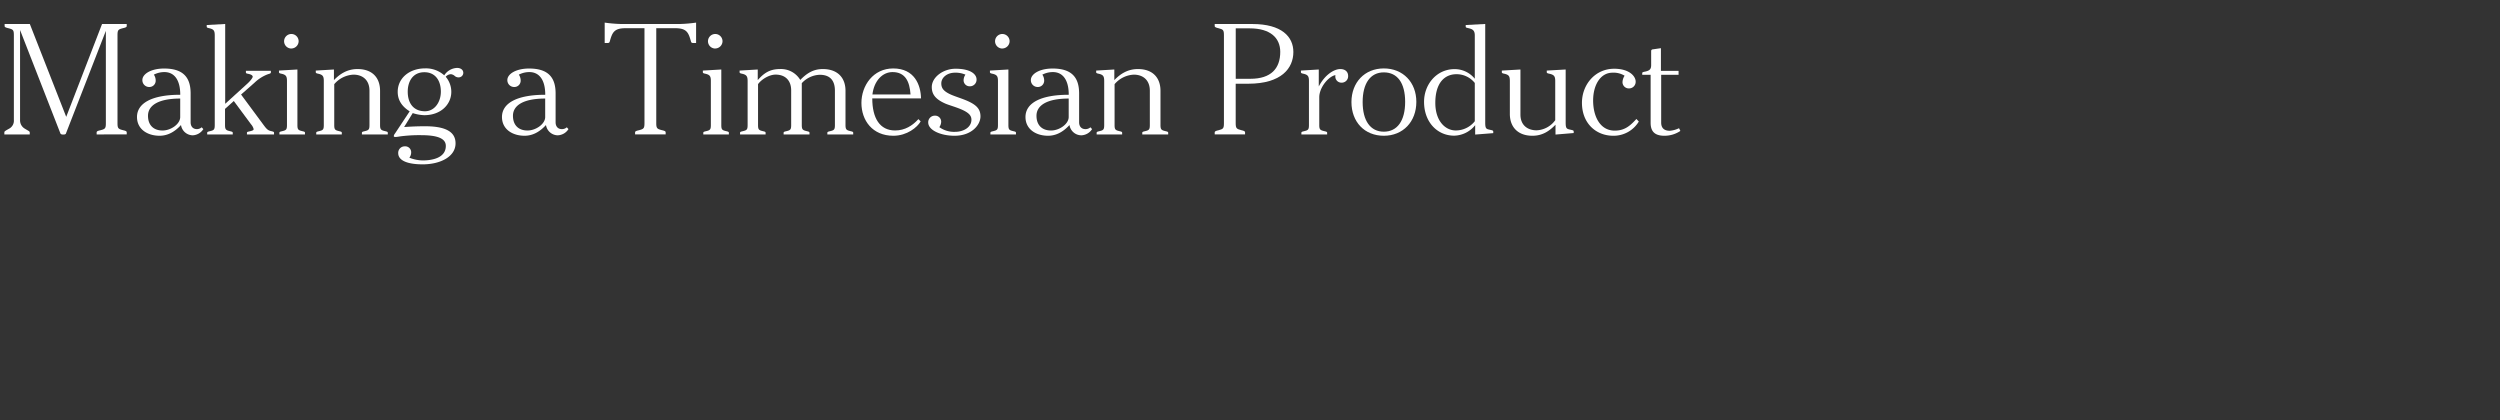 <svg viewBox="0 0 1190 200" xmlns="http://www.w3.org/2000/svg" xmlns:xlink="http://www.w3.org/1999/xlink"><rect x="0" y="0" width="1190" height="200" fill="#333333" stroke="none"/><clipPath id="a"><path d="m3752.1-310.1h2109.54v749.44h-2109.54z"/></clipPath><g fill="#fff"><path d="m46 64v-1c0-.58.86-.79 1.8-1 2.16-.58 2.59-.79 2.59-3.31v-44l-18.95 48.71c-.07.36-.36.65-1.29.65s-1.3-.22-1.44-.65l-19.16-49.11v42.84a4.56 4.56 0 0 0 2.38 4.18c1.58 1 2.23 1.15 2.23 1.73v.96h-12.09v-1c0-.43.28-.65 2.23-1.73a4.29 4.29 0 0 0 2.3-4.18v-40.35c0-2.52-.43-2.74-2.6-3.31-.94-.22-1.8-.44-1.8-1v-1h12l17.32 44.19 17.06-44.21h11.74v1c0 .57-.87.79-1.8 1-2.16.57-2.59.79-2.59 3.31v41.93c0 2.52.43 2.73 2.59 3.31.93.22 1.8.43 1.8 1v1z"/><path d="m91.78 64.41a5.73 5.73 0 0 1 -5.62-4.9c-3.09 3.39-6.48 5.11-10.22 5.11-5.62 0-10.73-3-10.73-8.93 0-6.48 6.91-10.58 20.59-10.58 0-7.42-3.09-10.8-7.56-10.8a10.9 10.9 0 0 0 -5 1.22 5 5 0 0 1 .87 2.88 3 3 0 0 1 -3.1 3 3.23 3.23 0 0 1 -3.24-3.32c0-2.81 4-5.47 10.37-5.47 9.5 0 12.6 4.68 12.6 11.88v13.71c0 1.95 1.08 3.25 3 3.25a3.44 3.44 0 0 0 2.26-.87l.79.87a6.34 6.34 0 0 1 -5.01 2.95zm-6-17.5c-10.22 0-15.33 3.17-15.33 8.21 0 4.54 2.73 7 6.91 7 4 0 8.42-3.09 8.42-6.41z"/><path d="m117.55 64v-.8c0-.5.58-.5 1.44-.72 1.8-.43 1.73-.72 1.73-1.08a5.43 5.43 0 0 0 -1.22-2.23l-8.21-11.09-4.18 3.75v7.7c0 2.09.44 2.45 2.24 2.88.86.22 1.44.29 1.44.79v.8h-12.17v-.8c0-.5.57-.57 1.44-.79 1.8-.43 2.16-.79 2.16-2.88v-42.65c0-2.3-.51-2.88-2.31-3.38-.93-.22-1.51-.29-1.51-.79v-.8l8.79-.5v38l10.29-9.36c2.09-1.87 2.81-3.17 2.81-3.53s-.29-.94-1.8-1.3c-.86-.21-1.44-.21-1.44-.72v-.79h11.88v.79c0 .51-.72.58-1.51.87a18.67 18.67 0 0 0 -6.27 4l-6.4 5.63 10.25 13.86c1.8 2.45 2.38 3.17 4 3.53.86.22 1.44.29 1.44.79v.82z"/><path d="m133 64v-.8c0-.5.58-.57 1.44-.79 1.8-.43 2.16-.79 2.16-2.88v-20.97c0-2.16-.43-2.88-2.3-3.39-.94-.21-1.51-.28-1.51-.79v-.79l8.78-.51v26.43c0 2.09.36 2.45 2.16 2.88.87.22 1.44.29 1.44.79v.82zm5.69-40.9a3.46 3.46 0 1 1 3.46-3.46 3.51 3.51 0 0 1 -3.43 3.44z"/><path d="m172.27 64v-.8c0-.5.58-.57 1.44-.79 1.8-.43 2.16-.79 2.16-2.88v-16.36c0-5.12-3.31-7.64-7.63-7.64a12.77 12.77 0 0 0 -9.14 4.54v19.44c0 2.09.36 2.45 2.16 2.88.86.22 1.44.29 1.44.79v.82h-12.17v-.8c0-.5.57-.57 1.44-.79 1.8-.43 2.16-.79 2.16-2.88v-20.97c0-2.16-.43-2.88-2.31-3.39-.93-.21-1.51-.28-1.51-.79v-.79l8.64-.51v5.05c3-3.1 6.48-5.26 11.24-5.26 6.91 0 10.72 4 10.72 10.37v16.27c0 2.09.44 2.45 2.24 2.88.86.22 1.44.29 1.44.79v.82z"/><path d="m218.35 36.83a2.7 2.7 0 0 1 -1.87-.65 3.24 3.24 0 0 0 -1.8-.86 3.38 3.38 0 0 0 -2.52 1.22 11 11 0 0 1 2.66 7.2c0 5.83-4.82 11.09-12.88 11.09a19.57 19.57 0 0 1 -5.48-1l-4.1 6.63c2.59-.15 5.26-.36 10.08-.36 11.66 0 14.4 3.89 14.4 8.13 0 6.41-7.34 10-15.62 10-7.56 0-11.67-1.94-11.67-5.33a3.08 3.08 0 0 1 3.17-3.24 2.81 2.81 0 0 1 3 2.74 4.17 4.17 0 0 1 -.86 2.66 17.54 17.54 0 0 0 6.41 1.3c4.25 0 10.94-1.08 10.94-6.91 0-3.53-3.89-5.11-11.81-5.11a70.2 70.2 0 0 0 -8.06.36c-2.23.21-3.17.5-4.11.5-.36 0-.79-.07-.79-.43a2.43 2.43 0 0 1 .58-1.23l6.98-10.54c-4-2.52-5.69-5.62-5.69-9.29 0-6.62 5.69-11.16 13-11.16a13 13 0 0 1 9.15 3.31 7.6 7.6 0 0 1 6.12-3.53c1.58 0 2.95.8 2.95 2.38a2.18 2.18 0 0 1 -2.18 2.12zm-16.35-2.45c-5.55 0-7.92 4.47-7.92 9.22 0 5.83 3 9.36 8.21 9.36 4.6 0 7.56-4.39 7.56-9.36s-2.44-9.22-7.85-9.22z"/><path d="m265.51 64.41a5.74 5.74 0 0 1 -5.62-4.9c-3.09 3.39-6.48 5.11-10.22 5.11-5.62 0-10.73-3-10.73-8.93 0-6.48 6.91-10.58 20.6-10.58 0-7.42-3.1-10.8-7.57-10.8a10.9 10.9 0 0 0 -5 1.22 5 5 0 0 1 .87 2.88 3 3 0 0 1 -3.1 3 3.23 3.23 0 0 1 -3.24-3.32c0-2.81 4-5.47 10.37-5.47 9.51 0 12.6 4.68 12.6 11.88v13.71c0 1.95 1.08 3.25 2.95 3.25a3.44 3.44 0 0 0 2.38-.87l.79.87a6.34 6.34 0 0 1 -5.08 2.95zm-6-17.5c-10.23 0-15.34 3.17-15.34 8.21 0 4.54 2.73 7 6.91 7 4 0 8.43-3.09 8.43-6.41z"/><path d="m330.1 20.48c-.94 0-1.08-.28-1.23-.86-1.15-4.1-2-6.19-7.41-6.19h-9.08v45.22c0 2.52.51 2.73 2.67 3.31.93.22 1.8.43 1.8 1v1h-14.55v-.96c0-.58.87-.79 1.8-1 2.16-.58 2.67-.79 2.67-3.31v-45.26h-9.08c-5.4 0-6.26 2.09-7.41 6.19-.15.58-.29.86-1.23.86h-1.22v-9.72a65.47 65.47 0 0 0 7.34.65h28.83a65.47 65.47 0 0 0 7.34-.65v9.72z"/><path d="m334.77 64v-.8c0-.5.58-.57 1.44-.79 1.8-.43 2.16-.79 2.16-2.88v-20.97c0-2.16-.43-2.88-2.3-3.39-.94-.21-1.51-.28-1.51-.79v-.79l8.78-.51v26.43c0 2.09.36 2.45 2.16 2.88.87.22 1.44.29 1.44.79v.82zm5.69-40.9a3.46 3.46 0 1 1 3.46-3.46 3.51 3.51 0 0 1 -3.46 3.44z"/><path d="m393.82 64v-.8c0-.5.57-.57 1.44-.79 1.8-.43 2.16-.79 2.16-2.88v-16.36c0-4.76-2.24-7.57-7.2-7.57a12.08 12.08 0 0 0 -8.57 4v19.91c0 2.09.43 2.45 2.23 2.88.86.22 1.44.29 1.44.79v.82h-12.32v-.8c0-.5.57-.57 1.44-.79 1.8-.43 2.16-.79 2.16-2.88v-16.53c0-4.39-2.52-7.49-7.42-7.49-2.81 0-6.48 2-8.35 4.54v19.46c0 2.09.36 2.45 2.16 2.88.86.22 1.44.29 1.44.79v.82h-12.16v-.8c0-.5.57-.57 1.44-.79 1.8-.43 2.16-.79 2.16-2.88v-20.97c0-2.09-.43-2.88-2.31-3.39-.93-.21-1.51-.28-1.51-.79v-.79l8.64-.51v5.05c2.67-3 5.4-5.26 10.52-5.26a10.69 10.69 0 0 1 9.72 5.18c3.24-3.31 6.33-5.18 10.73-5.18 6.91 0 10.8 4 10.8 10.37v16.27c0 2.09.43 2.45 2.23 2.88.86.22 1.44.29 1.44.79v.82z"/><path d="m415.2 46.84c0 9.43 3.6 15.26 10.87 15.26 4.68 0 8.28-2.3 11.09-5.4l1.08 1.08c-1.59 2.81-6.48 6.84-13 6.84-10 0-15.2-7.34-15.2-15.62s5.62-16.42 15.12-16.42c10.16 0 13.11 7.85 13.25 14.26zm9.64-12.53c-4.75 0-8.78 4.1-9.57 10.66h18.14c-.41-6.2-2.52-10.66-8.57-10.66z"/><path d="m454.36 64.62c-6.62 0-12.53-2.66-12.53-6.33a3.15 3.15 0 0 1 3.17-3.24 2.87 2.87 0 0 1 3 2.8 4.69 4.69 0 0 1 -.87 2.67 11.93 11.93 0 0 0 7.56 2.23c3.82 0 7.71-2.09 7.71-5.76 0-1.94-1.23-3.17-3.82-4.46-2.95-1.44-6.69-2.38-8.64-3.24-4.89-2.16-6.41-4.61-6.41-7.85 0-4.68 5.4-8.72 11.31-8.72 7 0 10 2.52 10 5.12a3.15 3.15 0 0 1 -3.17 3.24 2.87 2.87 0 0 1 -3-2.81 4.9 4.9 0 0 1 .87-2.74 11.65 11.65 0 0 0 -5-.93c-3.6 0-6.48 2.23-6.48 5.11 0 2.23 1.08 3.6 3.89 5 2.44 1.22 6.55 2.3 9.57 3.81 3.82 1.88 5.19 3.89 5.19 6.92-.03 4-4.14 9.18-12.35 9.18z"/><path d="m471.43 64v-.8c0-.5.57-.57 1.44-.79 1.8-.43 2.16-.79 2.16-2.88v-20.97c0-2.16-.44-2.88-2.31-3.39-.93-.21-1.51-.28-1.51-.79v-.79l8.79-.51v26.43c0 2.09.36 2.45 2.16 2.88.86.22 1.44.29 1.44.79v.82zm5.68-40.9a3.46 3.46 0 1 1 3.46-3.46 3.51 3.51 0 0 1 -3.46 3.44z"/><path d="m514.7 64.41a5.73 5.73 0 0 1 -5.62-4.9c-3.09 3.39-6.48 5.11-10.22 5.11-5.62 0-10.73-3-10.73-8.93 0-6.48 6.91-10.58 20.59-10.58 0-7.42-3.09-10.8-7.56-10.8a10.9 10.9 0 0 0 -5 1.22 5 5 0 0 1 .87 2.88 3 3 0 0 1 -3.1 3 3.23 3.23 0 0 1 -3.24-3.32c0-2.81 4-5.47 10.37-5.47 9.5 0 12.6 4.68 12.6 11.88v13.71c0 1.95 1.08 3.25 3 3.25a3.44 3.44 0 0 0 2.38-.87l.79.87a6.34 6.34 0 0 1 -5.13 2.95zm-6-17.5c-10.22 0-15.33 3.17-15.33 8.21 0 4.54 2.73 7 6.91 7 4 0 8.42-3.09 8.42-6.41z"/><path d="m543.72 64v-.8c0-.5.57-.57 1.44-.79 1.8-.43 2.16-.79 2.16-2.88v-16.36c0-5.12-3.32-7.64-7.64-7.64a12.77 12.77 0 0 0 -9.14 4.54v19.44c0 2.09.36 2.45 2.16 2.88.86.22 1.44.29 1.44.79v.82h-12.14v-.8c0-.5.58-.57 1.44-.79 1.8-.43 2.16-.79 2.16-2.88v-20.97c0-2.16-.43-2.88-2.3-3.39-.94-.21-1.52-.28-1.52-.79v-.79l8.64-.51v5.05c3-3.1 6.48-5.26 11.24-5.26 6.91 0 10.73 4 10.73 10.37v16.27c0 2.09.43 2.45 2.23 2.88.86.22 1.44.29 1.44.79v.82z"/><path d="m594.19 39.85h-6v18.8c0 2.52.5 2.73 2.66 3.31.94.22 1.8.43 1.8 1v1h-14.45v-.96c0-.58.86-.79 1.8-1 2.16-.58 2.59-.79 2.59-3.31v-41.95c0-2.52-.43-2.74-2.59-3.31-.94-.22-1.8-.44-1.8-1v-1h17.93c13.9 0 19.51 6 19.51 13.32 0 7.69-5.64 15.1-21.45 15.1zm.72-26.35h-6.7v24h7c9.8 0 14.19-4.9 14.19-12.82-.02-6.68-4.77-11.18-14.49-11.18z"/><path d="m638.61 39.35a2.9 2.9 0 0 1 -3-2.88 2.52 2.52 0 0 1 .07-.72c-3.24.58-7.71 5.83-7.71 10.58v13.18c0 2.09.44 2.45 2.24 2.88.86.22 1.51.29 1.51.79v.82h-12.26v-.8c0-.5.57-.57 1.44-.79 1.8-.43 2.16-.79 2.16-2.88v-20.97c0-2.16-.44-2.88-2.31-3.39-.93-.21-1.51-.28-1.51-.79v-.79l8.5-.51v8.07c3.09-5.91 7.56-8.28 10.22-8.28s3.75 1.58 3.75 3.24a3.05 3.05 0 0 1 -3.1 3.24z"/><path d="m658.7 64.62c-9.15 0-15.41-6.55-15.41-16.05 0-9.29 6.26-16 15.41-16s15.48 6.63 15.48 15.91c0 9.45-6.34 16.14-15.48 16.14zm0-30.17c-6.41 0-10.08 5.26-10.08 14.12s3.67 14.11 10.08 14.11 10.15-5.19 10.15-14.19-3.67-14.04-10.15-14.04z"/><path d="m702.18 64.05v-4.47a13.11 13.11 0 0 1 -10 5c-7.92 0-14.33-6.34-14.33-16.13 0-8.21 5.9-15.55 14.54-15.55a12.35 12.35 0 0 1 9.61 4.58v-20.6c0-2.3-.94-2.95-2.66-3.38-1.08-.29-1.66-.29-1.66-.79v-.8l9.29-.5v47c0 2.88.5 3 2.3 3.38.94.22 1.52.29 1.52.8v.79zm-.18-24.56a11.1 11.1 0 0 0 -8.71-4.17c-5.47 0-10.08 3.89-10.08 13.68 0 8.35 4.53 13.1 9.79 13.1a11.6 11.6 0 0 0 9-4.39z"/><path d="m740.42 64.05v-4.68c-3 3.09-6.27 5.25-11 5.25-6.91 0-10.73-4.17-10.73-10.37v-15.69c0-2.31-.5-2.88-2.3-3.39-.94-.21-1.52-.28-1.52-.79v-.79l8.86-.51v21.46c0 5.12 3.46 7.49 7.71 7.49a11.53 11.53 0 0 0 8.85-4.82v-18.65c0-2.16-.5-2.88-2.45-3.39-.93-.21-1.58-.28-1.58-.79v-.79l9-.51v25.28c0 2.88.51 3 2.31 3.38.93.22 1.51.29 1.51.8v.79z"/><path d="m767.92 64.62c-8.21 0-14.91-5.9-14.91-15.69 0-8.57 6.2-16.21 15.34-16.21 7.27 0 10.23 3.61 10.23 6.13a3.15 3.15 0 0 1 -3.17 3.24 3 3 0 0 1 -3.1-2.88 6 6 0 0 1 1-3.17 10 10 0 0 0 -5.76-1.44c-5.76 0-9.22 5.9-9.22 13.25s3.17 14.33 10.3 14.33c5 0 7.63-2.67 10.3-5.55l1.15 1.22a14 14 0 0 1 -12.16 6.77z"/><path d="m792.25 64.62c-5.18 0-6.55-2.66-6.55-6.19v-22.83h-4v-.79c0-.5.65-.57 1.66-.79 1.73-.43 2.59-1 2.59-3v-6.72a.77.77 0 0 1 .65-.79l4-.58v10.8h8.4v1.87h-8.28v22.76c0 2.23 1.08 3.89 4.1 3.89a12.41 12.41 0 0 0 4.4-1.23l.64 1.3a13.5 13.5 0 0 1 -7.61 2.3z"/></g><g clip-path="url(#a)"><path d="m1330.67-190c0-56.58-53.84-73.83-98.71-71.78v4.83c26.92 2.09 47.63 13.13 47.63 31.07 0 12.42-9 28.3-35.87 28.3-21.41 0-56.62-12.42-89.73-23.46-36.58-12.44-71.09-24.17-100.08-24.17-56.59 0-99.39 42.11-99.39 93.86 0 42.11 32.44 56.61 45.56 62.13l.69-2.09c-8.29-5.51-13.77-11.69-13.77-29.69 0-15.19 11-35.2 40-35.2 26.24 0 60.75 11.74 106.29 24.86 39.34 11 81.43 21.39 104.91 24.14v91.8l-44.2 36.6 44.17 38v125.6c-22.78 13.13-49 17.27-71.77 17.27-42.12 0-80.76-11.74-112.51-46.93l119.4-58v-198.79l-145.6 64.89c15.17-38.65 43.46-67.64 74.53-86.27l-.68-2.08c-86.28 23.46-164.95 102.84-164.95 200.85 0 117.31 93.86 204.29 202.2 204.29 117.34 0 186.34-91.82 185-189.11h-2.06c-17.26 37.27-45.55 72.46-78 91.09v-122.84l46.27-37.27-46.23-37.27v-91.8c42.77 0 87-28.3 87-82.82m-245.77 323.7-33.86 17.29c-20.69-26.9-34.51-64.86-34.51-113.87 0-20 2.08-47.62 9-66.94l60.05-26.92zm545.18-161.51-22.77 18-69-61.42-80 62.1v-239.52l-109.06 75.22c12.44 4.14 27.62 11 27.62 40v330.6l-37.28 28.29 3.47 3.44 18.63-13.1 64.87 59.35 87-58-2.78-4.13-22.07 14.5-30.37-30.37v-199.41l20.71-15.18 47.53 41.43v173.21c0 109.73-24.17 132.49-73.86 150.45v2.75c82.12 3.44 156-24.15 156-165v-189.06l24.85-20zm146.31 302.31 126.3-101.51-3.45-4.83-66.25 52.45-75.91-60v-37.27l131.12-92.48-66.25-102.87-145.62 80.1v190.48l-28.3 22.08 3.44 4.14 26.92-21.4zm-19.31-158.76v-144.25l63.48 99.41zm667.82-332.65c0-9-2.08-16.57-5.52-26.91h-2.08c-9 24.16-18.62 37.26-46.93 37.26-24.85 0-44.16-15.18-54.52-26.22 0 .68-82.82 95.93-82.82 95.93l4.13 3.45 23.49-26.9c17.94 13.77 33.81 29.65 73.83 30.34v241.58l-169.77-294c-13.12-22.09-35.89-55.21-74.54-55.21-45.55 0-80.06 39.34-74.54 105.59h2.77c3.45-16.55 13.11-37.26 33.12-37.26 15.86 0 29 15.18 36.58 29v94.55c-52.45 0-82.13 24.16-82.13 65.57 0 17.25 12.43 54.52 48.31 60.73v-2.11c-4.83-4.84-9.66-9-9.66-18.64 0-15.87 11.73-24.84 33.12-24.84a41.85 41.85 0 0 1 10.36 1.38v122.84c-61.43.7-109 34.51-109 92.5 0 55.21 47.62 80.74 97.31 78v-2.06c-31.06-3.44-46.93-19.33-46.93-42.09 0-24.87 18-38 40.73-38 23.47 0 40 14.49 54.51 31.06l82.83-93.18-3.46-3.45-21.39 24.16c-31.75-28.29-52.46-41.42-89-46.94v-290.54l234 407.86h12.41v-406.5c44.86-2.74 84.89-36.56 84.89-87m78.66 491.41 126.24-101.46-3.45-4.83-66.27 52.45-75.91-60v-37.27l131.13-92.48-66.26-102.87-145.64 80.1v190.48l-28.28 22.08 3.44 4.14 26.91-21.4zm-19.32-158.76v-144.2l63.5 99.41zm594.14-154.54-19.33 14.5-55.2-46.93-64.19 58 26.23 24.85v216l-65.56-44.87v-175.29l22.78-15.9-67.65-62.79-62.81 58 26.24 24.85v209.08l-4.14 2.76-61.43-44.87v-171.84c0-40-20-51.77-45.55-67.63-21.4-13.11-32.43-25.55-32.43-45.55 0-22.08 19.32-31.06 25.53-34.52-22.08-.69-83.5 21.41-84.88 77.32-.7 29 13.1 41.4 27.6 55.19s28.29 26.94 28.29 51.09v168.39l-29.68 23.45 3.47 3.46 28.28-22.08 73.86 60 70.38-49 77.32 49 151.83-89.72v-194.59l33.81-26.21zm508.42-163.57-29 26.23-64.86-56.59-87.66 70.4v-66.27h-5.48v474.15c-9.67-1.39-29.67-6.91-51.77-10.35v-396.84c0-29-20.69-69-72.45-69-53.15 0-84.21 43.48-84.21 81.43h2.08c2.75-17.24 14.48-32.43 31.75-32.43 17.94 0 33.14 11 33.14 49.68v113.2c-49 2.07-78.69 32.45-78.69 65.57 0 18.62 11.72 53.83 49 55.2v-2.77c-12.43-5.52-15.2-11.75-15.2-18.64 0-16.56 15.88-22.09 38-22.09h5.53v182.21c-42.1 14.5-61.43 42.79-61.43 78 0 48.28 38.66 85.57 95.25 85.57 40 0 68.33-6.92 104.91-15.19 29.67-6.22 62.11-13.1 79.36-13.1 22.08 0 31.75 9.65 31.75 25.53 0 20-7.61 30.36-19.33 33.82v2.75c47.62-9 75.22-36.57 75.22-79.37 0-44.16-42.09-71.08-89-71.08-24.16 0-68.33 7.59-104.22 15.88-40 9-74.53 13.11-87 13.11-20 0-44.86-9-44.86-35.89 0-24.15 20-43.49 69.71-43.49 26.92 0 53.15 4.16 86.27 11.74 35.19 7.6 59.35 17.94 89.73 17.94 42.09 0 75.91-15.17 75.91-76.6v-360.3l31-28.3zm-118.71 189.8c-7.6 8.28-16.56 15.19-31.06 15.19-15.87 0-24.15-8.27-31.75-15.19v-142.85l20.7-16.57 42.11 35.87zm0 67.64c-6.9-6.92-15.87-13.12-31.06-13.12s-25.54 7.59-31.75 13.09v-60.69c6.21 5.5 16.52 13.79 31.75 13.79s24.16-6.91 31.06-13.79zm0 142.87c0 23.46-11.74 49.68-42.11 49.68a200.06 200.06 0 0 1 -20.7-1.4v-184.25c6.9-6.21 15.88-14.5 31.75-14.5 14.5 0 22.78 6.9 31.06 14.5zm245.71 76.61 140.8-87.66v-191.85l-91.11-67-140.81 80.79v189.79l-27.61 22.08 2.77 4.14 22.76-18.63zm-10.36-99.41v-204.28l70.36 52.47v204.29zm420.28-242.25c-11 7.6-20.69 11.75-31 11.75-11.06 0-24.85-6.9-31.75-15.87 0 .68-52.46 56.58-52.46 56.58l-52.46-56.58-85.57 59.36 2.76 4.82 22.77-15.18 31.06 33.82v185.66l-37.27 28.29 3.47 3.44 18.62-13.1 69.72 59.35 88.33-58.66-2.77-4.15-22.77 13.8-35.89-32.44v-203.59c14.49 15.88 31.06 29.68 51.08 29.68 35.88 0 60-42.8 64.16-87m332.67 274.69-26.23 16.57-145.65-217.38 7.6-10.36c15.86 9.68 30.36 22.78 60.74 22.78 29.67 0 69-31.74 72.45-90.4-7.59 10.35-22.77 22.77-47.62 22.77-17.91 0-35.91-11.73-46.91-22.77l-99.4 146.27 131.82 200.84 95.93-63.5zm-176.68 5.54-22.08 14.5-30.37-30.37v-445.83l-109 75.22c12.42 4.14 27.61 11 27.61 40v330.6l-37.28 28.29 3.46 3.44 18.63-13.1 64.88 59.35 86.95-58zm640.9-403.06c0-56.58-53.84-73.83-98.69-71.78v4.83c26.91 2.09 47.61 13.13 47.61 31.07 0 12.42-9 28.3-35.88 28.3-21.41 0-56.62-12.42-89.73-23.46-36.58-12.44-71.08-24.17-100.07-24.17-56.58 0-99.38 42.11-99.38 93.86 0 42.11 32.45 56.61 45.55 62.13l.7-2.09c-8.28-5.52-13.8-11.73-13.8-29.67 0-15.19 11-35.2 40-35.2 26.24 0 60.74 11.74 106.28 24.86 39.34 11 81.45 21.39 104.91 24.14v91.8l-44.15 36.58 44.16 38v125.6c-22.76 13.13-49 17.27-71.76 17.27-42.11 0-80.76-11.74-112.51-46.93l119.4-58v-198.79l-145.61 64.89c15.17-38.65 43.47-67.64 74.52-86.27l-.69-2.08c-86.27 23.46-164.95 102.84-164.95 200.85 0 117.31 93.87 204.26 202.25 204.26 117.32 0 186.34-91.82 185-189.11h-2.06c-17.25 37.27-45.55 72.46-78 91.09v-122.81l46.24-37.27-46.24-37.27v-91.8c42.8 0 87-28.3 87-82.82m-245.7 323.7-33.91 17.29c-20.71-26.9-34.51-64.86-34.51-113.87 0-20 2.07-47.62 9-66.94l60-26.92zm334-345.08-60.71 51.08 51.75 58.64 60.71-51.06zm92.49 424.45-22.09 14.5-30.36-30.37v-200.86l25.55-20-3.46-4.14-21.41 16.56-50.38-60-82.81 58 2.76 4.82 20.71-13.79 27.59 34.5v185l-37.33 28.2 3.45 3.44 18.62-13.1 64.89 59.35 87-58zm465.86-2.77-20.71 13.8-32.44-31.06v-196.7l26.22-20-3.45-4.14-23.46 18-69-61.42-78 60.73-68.33-60.73-76.59 60-51.76-60-82.83 58 2.76 4.82 20.7-13.79 29.67 33.82v185l-22.76 22.76 66.25 55.92 64.18-58-26.21-24.84v-197.48l17.17-12.43 47.61 41.43v172.51l-22.1 22.76 66.95 55.92 62.82-58-26.23-24.84v-197.35l16.55-13.11 48.32 42.11v169.74l-19.33 20 67.65 61.44 89-60.74zm240.87-42.1-66.28 52.45-75.9-60v-37.31l131.11-92.48-66.33-102.87-145.61 80.1v193.9l100.08 72.47 126.28-101.47zm-142.26-52.46v-144.25l63.48 99.41zm395.43-27.09-55.89-42.79c37.27-32.42 50.4-73.84 50.4-103.51 0-4.16-.7-11.74-1.39-18.64h-2.08c-5.52 15.18-20 28.31-42.79 28.31-22.08 0-35.2-12.43-49-27.62l-128.36 71.09v104.21l49 38.65c-49 43.47-58.68 70.39-58.68 95.24 0 25.54 14.5 46.93 39.35 56.61l2.08-3.45c-6.23-5.55-11.75-9-11.75-22.1 0-9.67 9.67-24.85 31.76-24.85 28.29 0 45.56 19.33 54.51 29.68 0-.69 122.84-75.24 122.84-75.24zm-29-85.57c-19.33 34.52-62.1 68.33-87 87.65l-31-26.21v-101.48c12.42 27.63 38 51.08 71.09 51.08 19.33 0 31.75-3.46 46.93-11m-53.15 227.75c-14.49-32.43-45.54-55.91-80.06-55.91-8.27 0-33.8-.67-55.9 13.12 13.12-22.09 52.46-62.09 102.15-91.83l33.82 28.3z" fill="#008cff" opacity=".8"/></g></svg>
